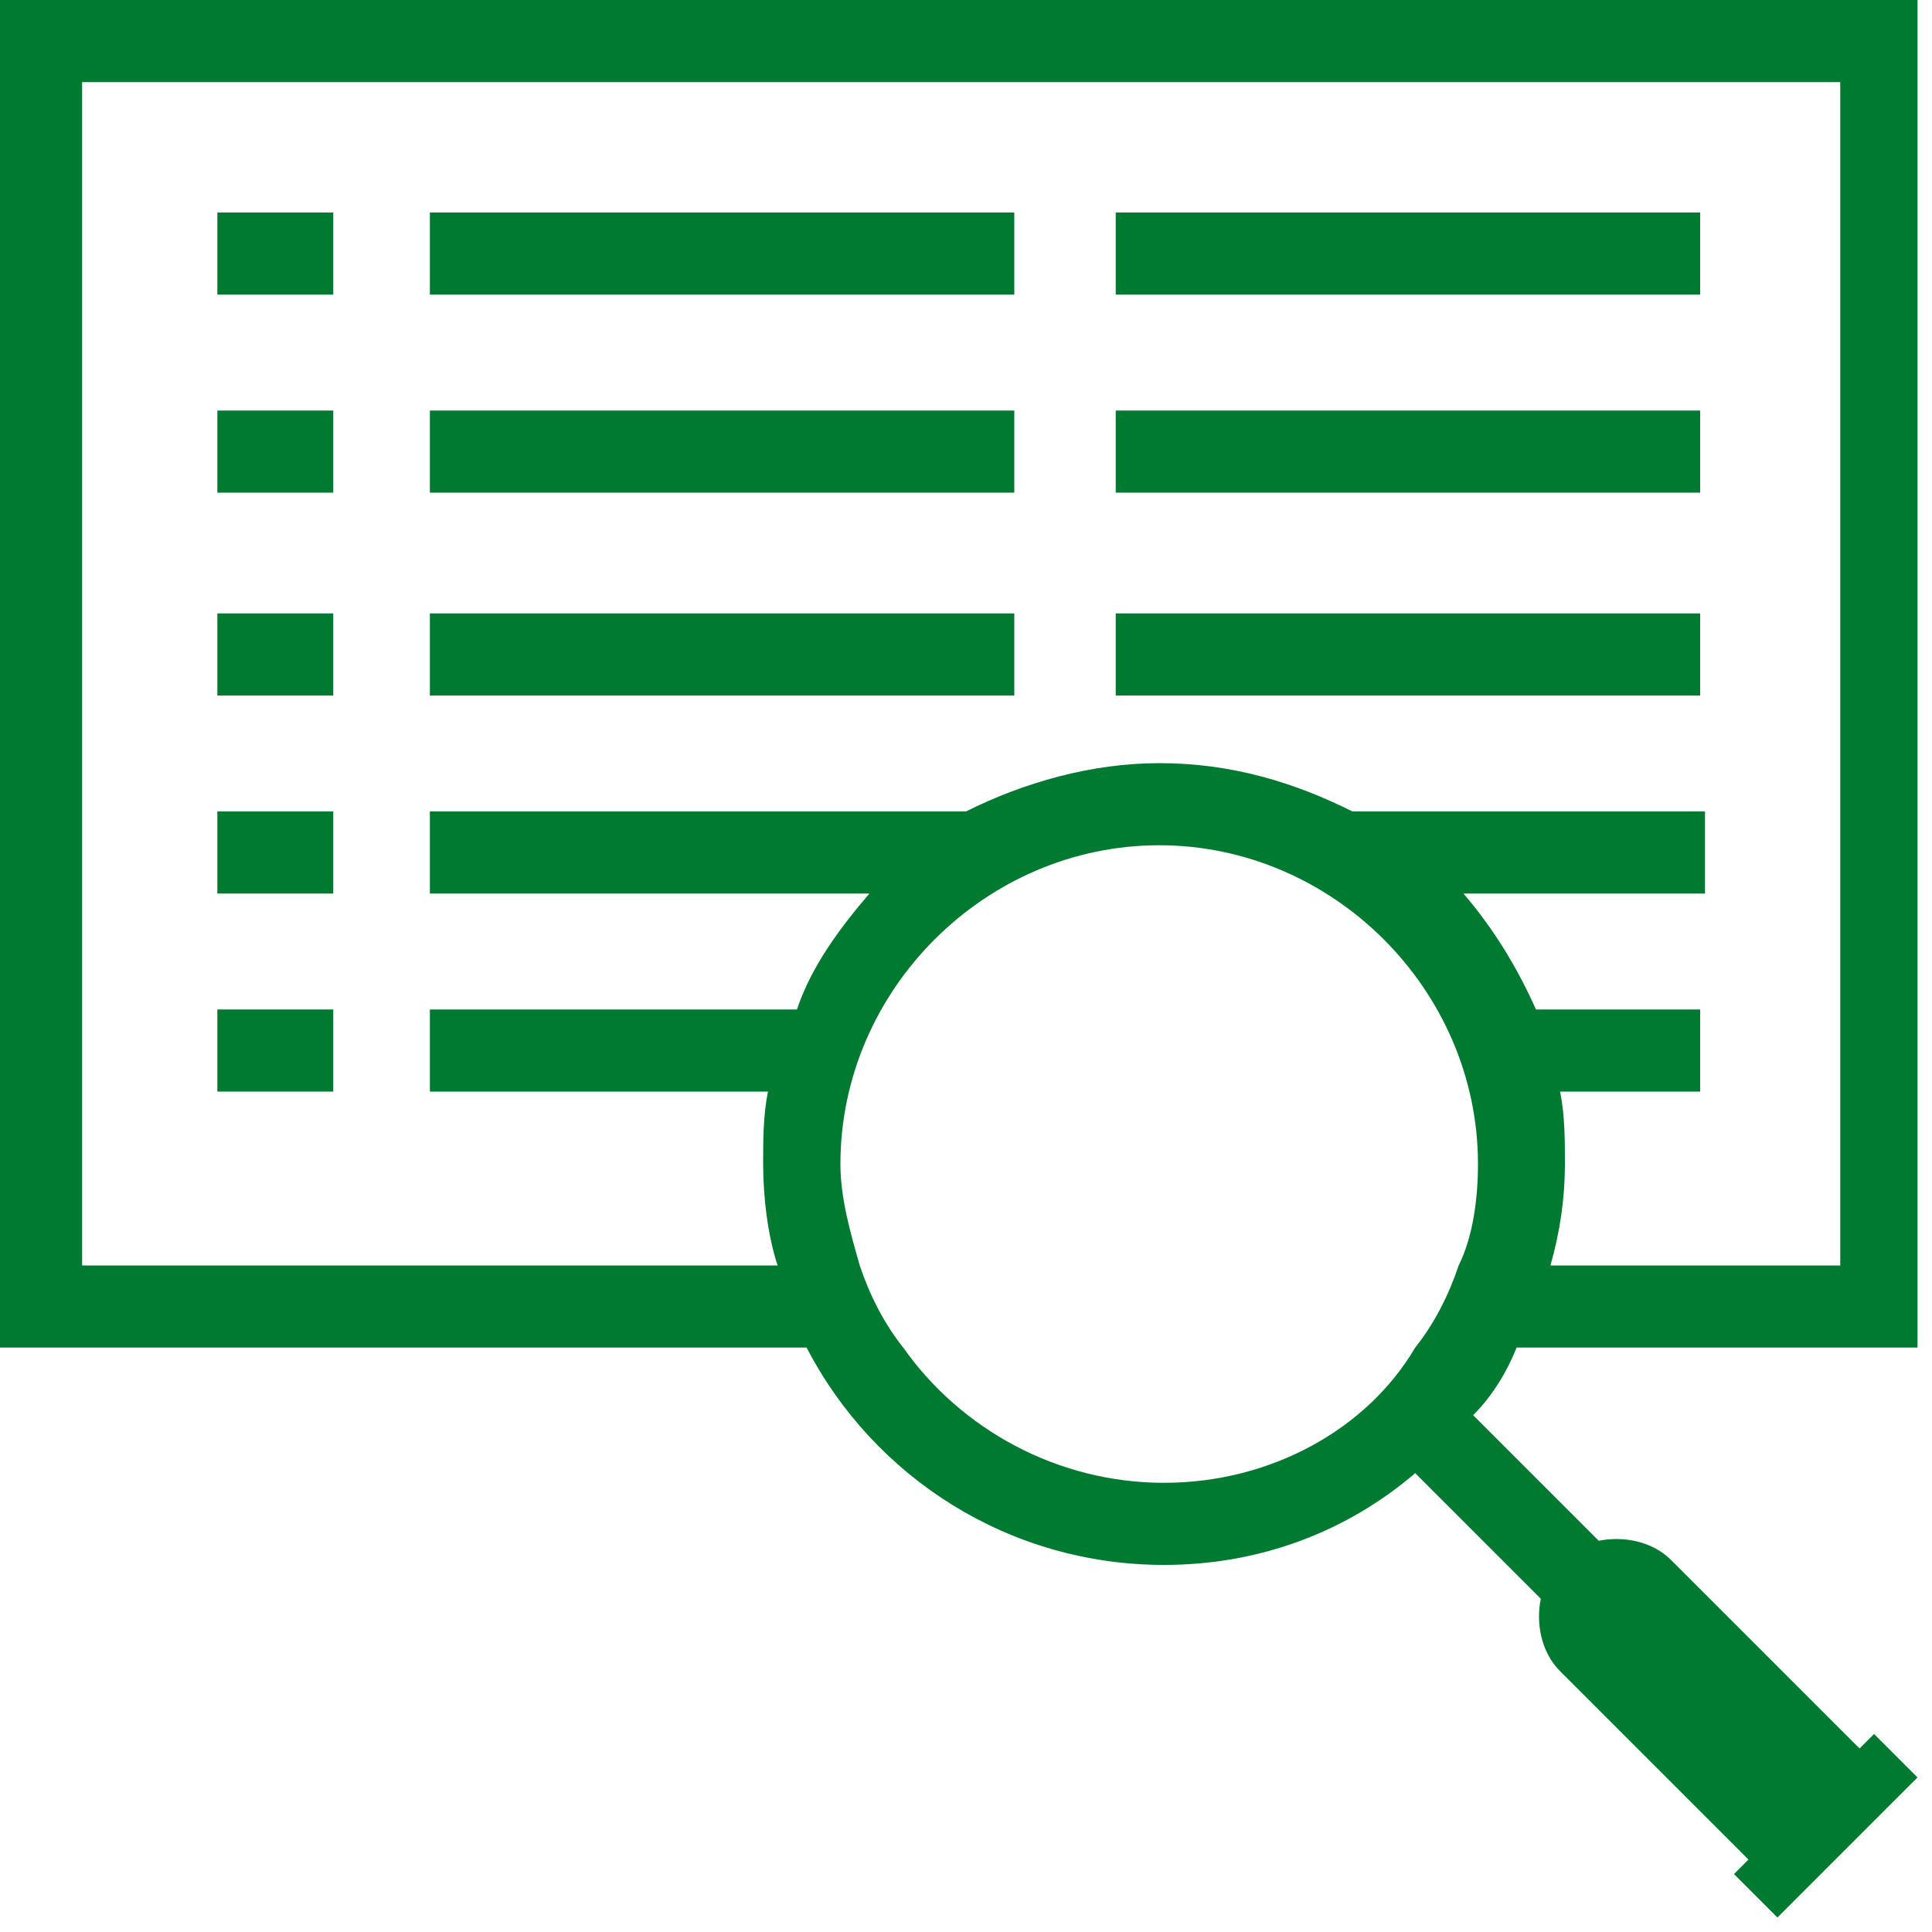 <?xml version="1.0" encoding="utf-8"?>
<!-- Generator: Adobe Illustrator 25.0.1, SVG Export Plug-In . SVG Version: 6.00 Build 0)  -->
<svg version="1.1" id="Layer_1" xmlns="http://www.w3.org/2000/svg" xmlns:xlink="http://www.w3.org/1999/xlink" x="0px" y="0px"
	 viewBox="0 0 40 40" style="enable-background:new 0 0 40 40;" xml:space="preserve">
<style type="text/css">
	.st0{fill-rule:evenodd;clip-rule:evenodd;fill:#007931;}
</style>
<desc>Created with Sketch.</desc>
<g id="_Components-Library">
	<g id="C105-Statistics" transform="translate(-388, -221)">
		<g id="Icon---Search-Database" transform="translate(0, 50)">
			<g transform="translate(388, 171)">
				<path id="Fill-1" class="st0" d="M24.1,30.7c-2.2,0-4.2-1.1-5.4-2.8c-0.4-0.5-0.7-1.1-0.9-1.7c-0.2-0.7-0.4-1.4-0.4-2.1
					c0-3.6,3-6.6,6.6-6.6s6.6,3,6.6,6.6c0,0.7-0.1,1.5-0.4,2.1c-0.2,0.6-0.5,1.2-0.9,1.7C28.3,29.6,26.3,30.7,24.1,30.7L24.1,30.7z
					 M1.7,26.2V1.7h36.4v24.5h-6c0.2-0.7,0.3-1.4,0.3-2.1c0-0.5,0-1-0.1-1.5h2.9v-1.7h-3.4c-0.4-0.9-0.9-1.7-1.5-2.4h5v-1.7H28
					c-1.2-0.6-2.5-1-4-1c-1.4,0-2.8,0.4-4,1H8.9v1.7H18c-0.6,0.7-1.2,1.5-1.5,2.4H8.9v1.7h7c-0.1,0.5-0.1,1-0.1,1.5
					c0,0.7,0.1,1.5,0.3,2.1H1.7z M39.7,27.9V0H0v27.9h16.7c1.4,2.7,4.2,4.5,7.4,4.5c2,0,3.8-0.7,5.2-1.9l2.6,2.6
					c-0.1,0.5,0,1.1,0.4,1.5l3.9,3.9l-0.3,0.3l0.9,0.9l2.9-2.9l-0.9-0.9l-0.3,0.3l-3.9-3.9c-0.4-0.4-1-0.5-1.5-0.4l-2.6-2.6
					c0.4-0.4,0.7-0.9,0.9-1.4H39.7z"/>
				<polygon id="Fill-4" class="st0" points="4.5,6.1 6.9,6.1 6.9,4.4 4.5,4.4 				"/>
				<polygon id="Fill-6" class="st0" points="4.5,10.2 6.9,10.2 6.9,8.5 4.5,8.5 				"/>
				<polygon id="Fill-7" class="st0" points="4.5,14.4 6.9,14.4 6.9,12.7 4.5,12.7 				"/>
				<polygon id="Fill-8" class="st0" points="4.5,18.5 6.9,18.5 6.9,16.8 4.5,16.8 				"/>
				<polygon id="Fill-9" class="st0" points="4.5,22.6 6.9,22.6 6.9,20.9 4.5,20.9 				"/>
				<polygon id="Fill-10" class="st0" points="8.9,6.1 21,6.1 21,4.4 8.9,4.4 				"/>
				<polygon id="Fill-11" class="st0" points="8.9,10.2 21,10.2 21,8.5 8.9,8.5 				"/>
				<polygon id="Fill-12" class="st0" points="8.9,14.4 21,14.4 21,12.7 8.9,12.7 				"/>
				<polygon id="Fill-13" class="st0" points="23.1,6.1 35.2,6.1 35.2,4.4 23.1,4.4 				"/>
				<polygon id="Fill-14" class="st0" points="23.1,10.2 35.2,10.2 35.2,8.5 23.1,8.5 				"/>
				<polygon id="Fill-15" class="st0" points="23.1,14.4 35.2,14.4 35.2,12.7 23.1,12.7 				"/>
			</g>
		</g>
	</g>
</g>
</svg>

